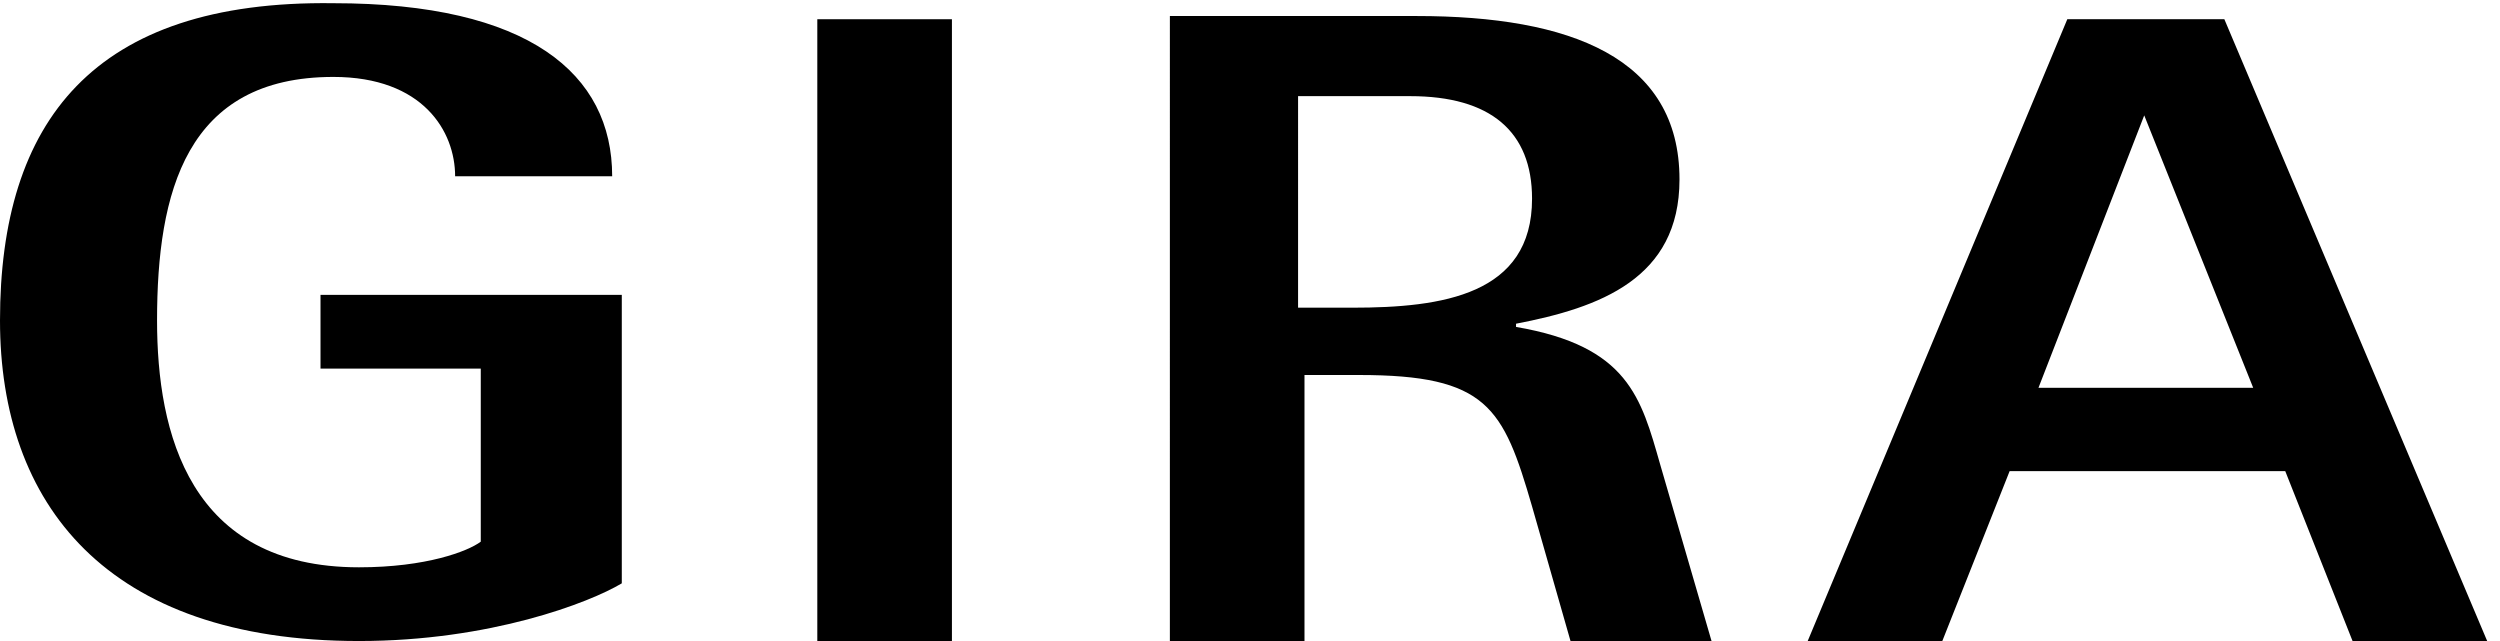 <?xml version="1.0" encoding="UTF-8"?>
<!-- Generator: $$$/GeneralStr/196=Adobe Illustrator 27.6.0, SVG Export Plug-In . SVG Version: 6.00 Build 0)  -->
<svg xmlns="http://www.w3.org/2000/svg" xmlns:xlink="http://www.w3.org/1999/xlink" version="1.1" id="Ebene_1" x="0px" y="0px" width="78px" height="20px" viewBox="0 0 78 20" style="enable-background:new 0 0 78 20;" xml:space="preserve">
<style type="text/css">
	.st0{fill-rule:evenodd;clip-rule:evenodd;}
</style>
<g id="_x30_1-::-Finale">
	<g id="Startseite-neu-1-_x2013_-Desktop-Full" transform="translate(-50, -25)">
		<g id="Group" transform="translate(50, 25)">
			<polygon id="Fill-1" class="st0" points="25.5,20 29.7,20 29.7,0.6 25.5,0.6    "></polygon>
			<path id="Fill-3" class="st0" d="M19.4,9.2H10v2.3H15v5.4c-0.4,0.3-1.7,0.8-3.8,0.8c-5.3,0-6.3-4.2-6.3-7.7c0-4,0.9-7.6,5.5-7.6     c2.8,0,3.8,1.7,3.8,3.1h4.9c0-3.2-2.6-5.4-8.7-5.4C2.9,0,0,3.8,0,10c0,5.7,3.3,10,11.2,10c4.1,0,7.2-1.2,8.2-1.8V9.2"></path>
			<path id="Fill-4" class="st0" d="M36.4,20h4.3v-8.3h1.7c4,0,4.5,1,5.4,4.1l1.2,4.2h4.4l-1.6-5.5c-0.6-2.1-1-3.7-4.5-4.3v-0.1     c2.6-0.5,5.1-1.4,5.1-4.5c0-3.8-3.4-5.1-8.2-5.1h-7.7V20z M40.6,3H44c2.5,0,3.8,1.1,3.8,3.2c0,3-2.8,3.4-5.6,3.4h-1.7V3z"></path>
			<path id="Fill-5" class="st0" d="M56.4,20h4.2l2.1-5.3h8.6l2.1,5.3h4.2L69.4,0.6h-4.9L56.4,20z M66.9,3.6L66.9,3.6l3.4,8.5h-6.7     L66.9,3.6z"></path>
		</g>
	</g>
</g>
</svg>
